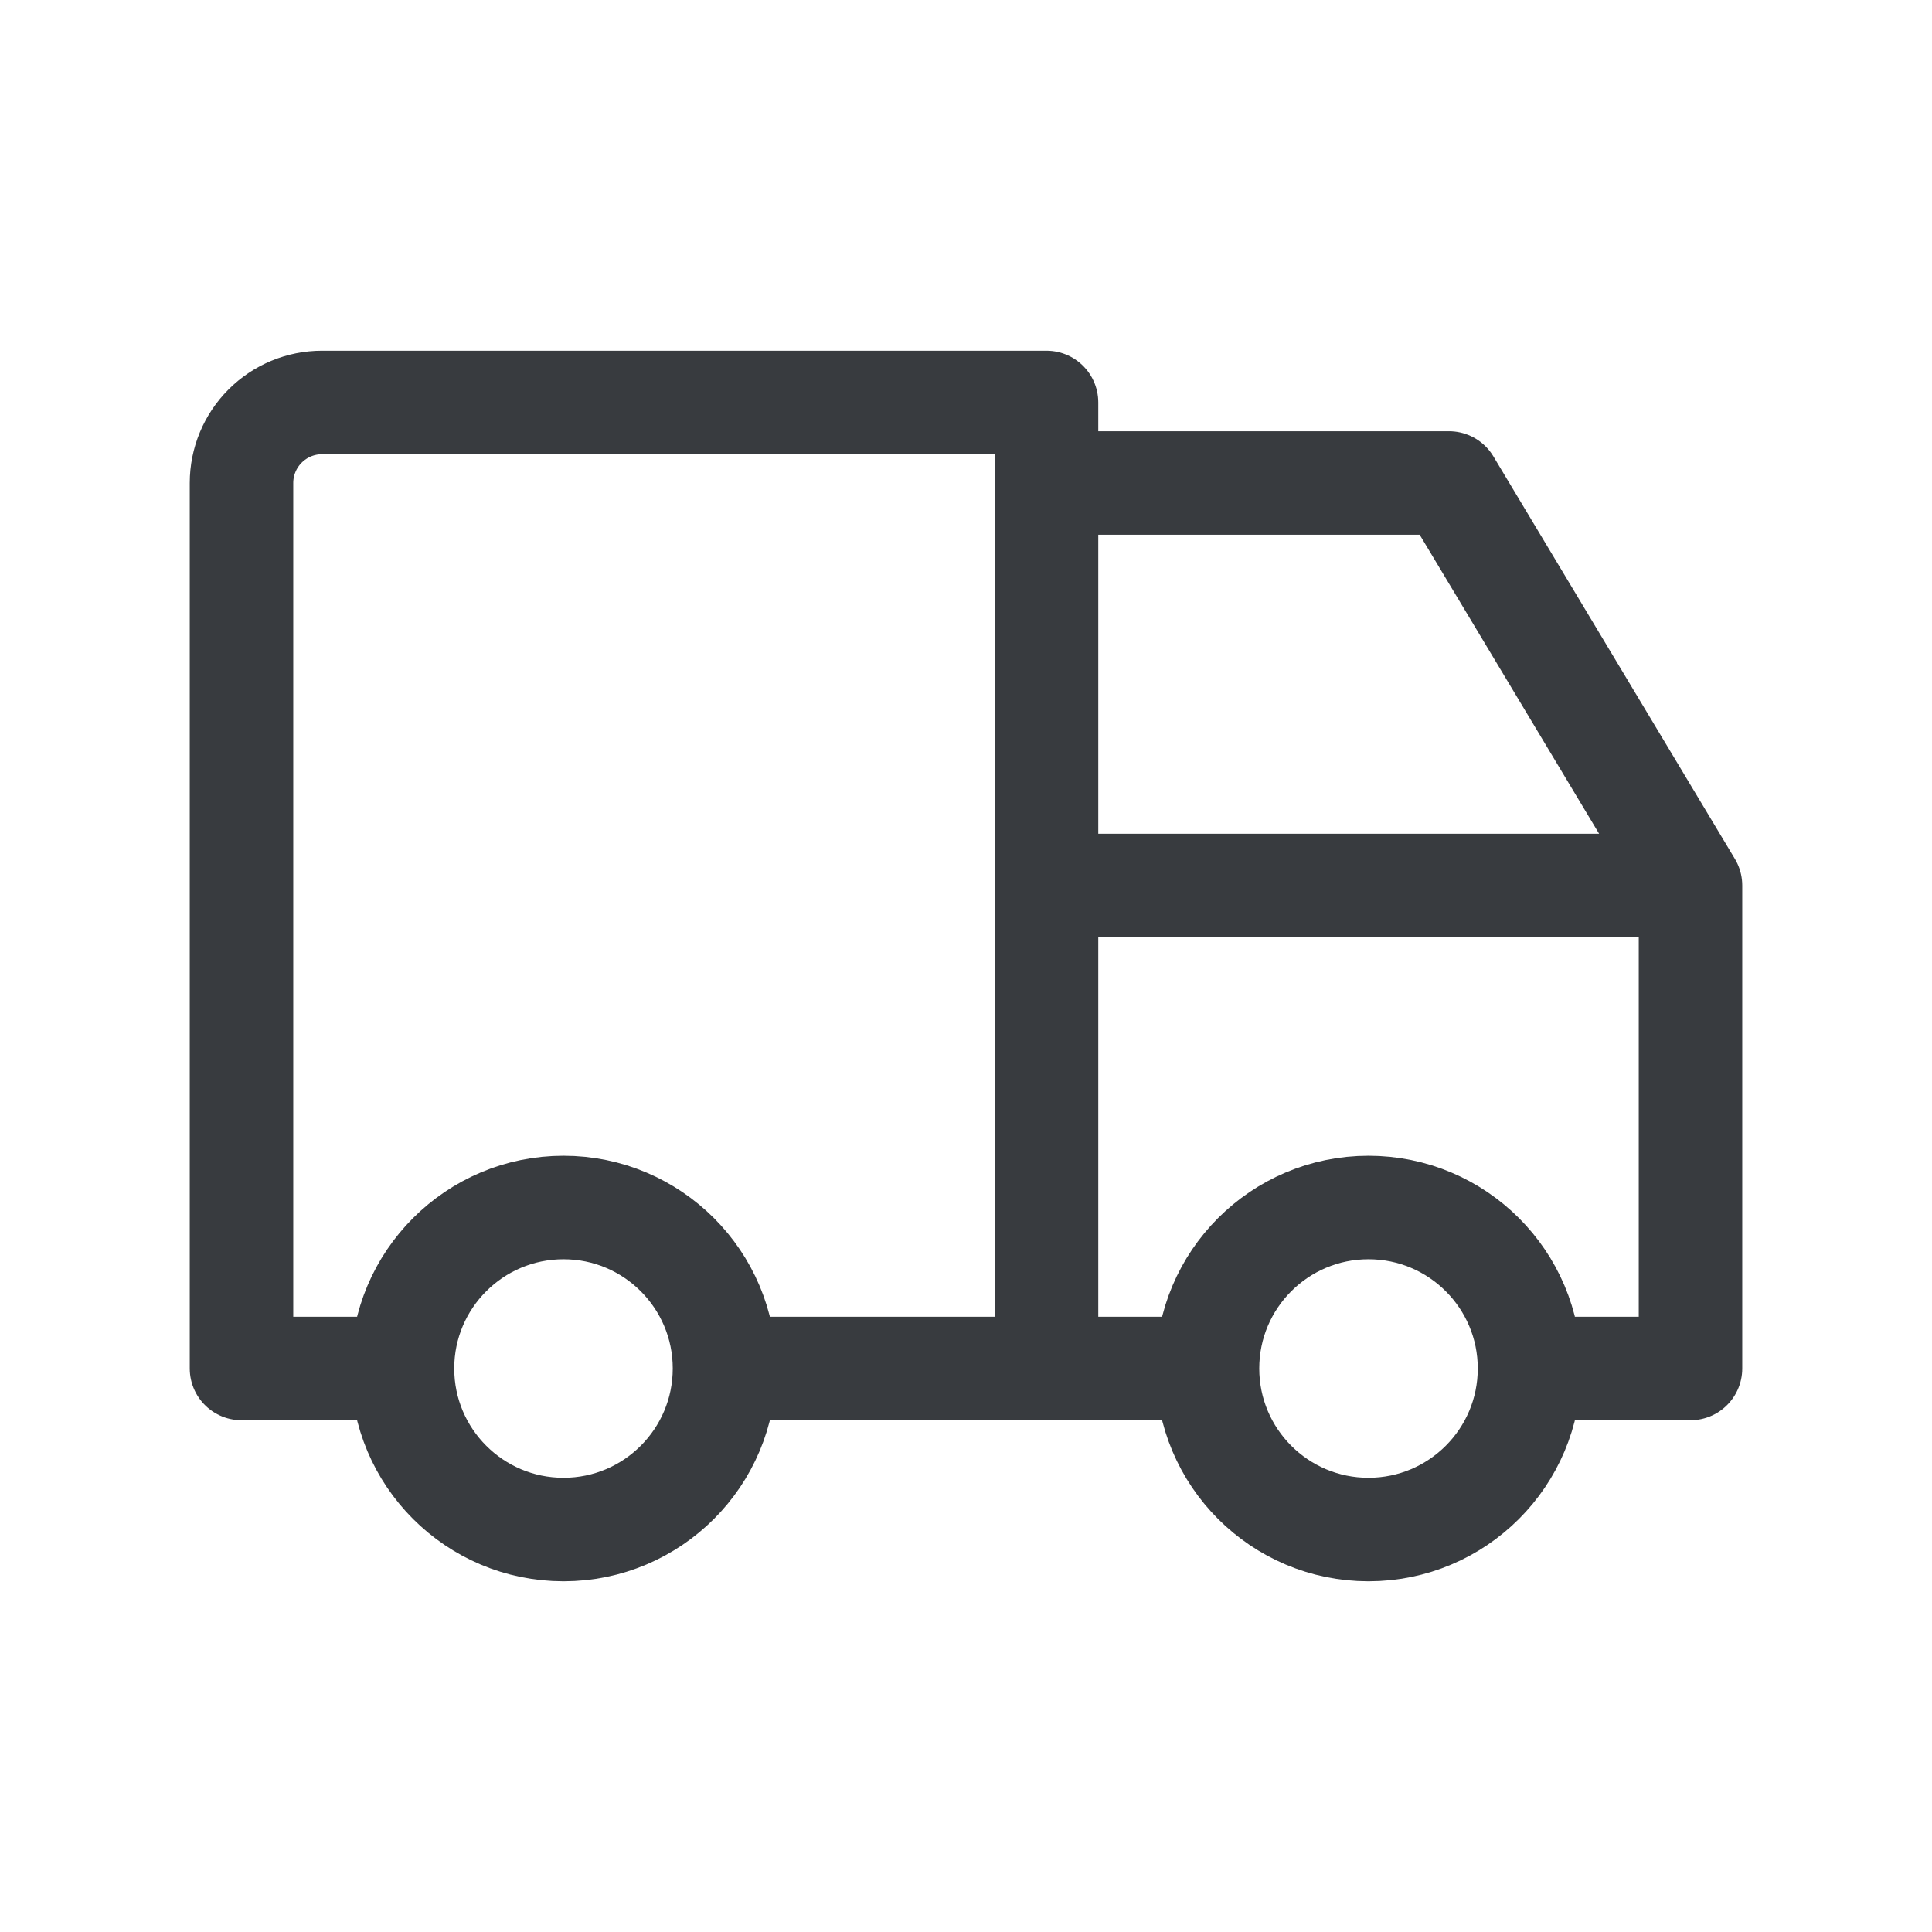 <svg width="28" height="28" viewBox="0 0 28 28" fill="none" xmlns="http://www.w3.org/2000/svg">
<path d="M10.5 19.833C10.5 21.122 9.455 22.167 8.167 22.167C6.878 22.167 5.833 21.122 5.833 19.833M10.5 19.833C10.5 18.545 9.455 17.5 8.167 17.5C6.878 17.5 5.833 18.545 5.833 19.833M10.5 19.833H17.5M5.833 19.833H3.5V7C3.5 6.691 3.623 6.394 3.842 6.175C4.061 5.956 4.357 5.833 4.667 5.833H15.167V19.833M22.167 19.833C22.167 21.122 21.122 22.167 19.833 22.167C18.545 22.167 17.5 21.122 17.5 19.833M22.167 19.833C22.167 18.545 21.122 17.5 19.833 17.5C18.545 17.5 17.5 18.545 17.5 19.833M22.167 19.833H24.5V12.833M24.5 12.833H15.167M24.5 12.833L21 7H15.167" stroke="#383B3F" stroke-width="1.5" stroke-linecap="round" stroke-linejoin="round"/>
</svg>

